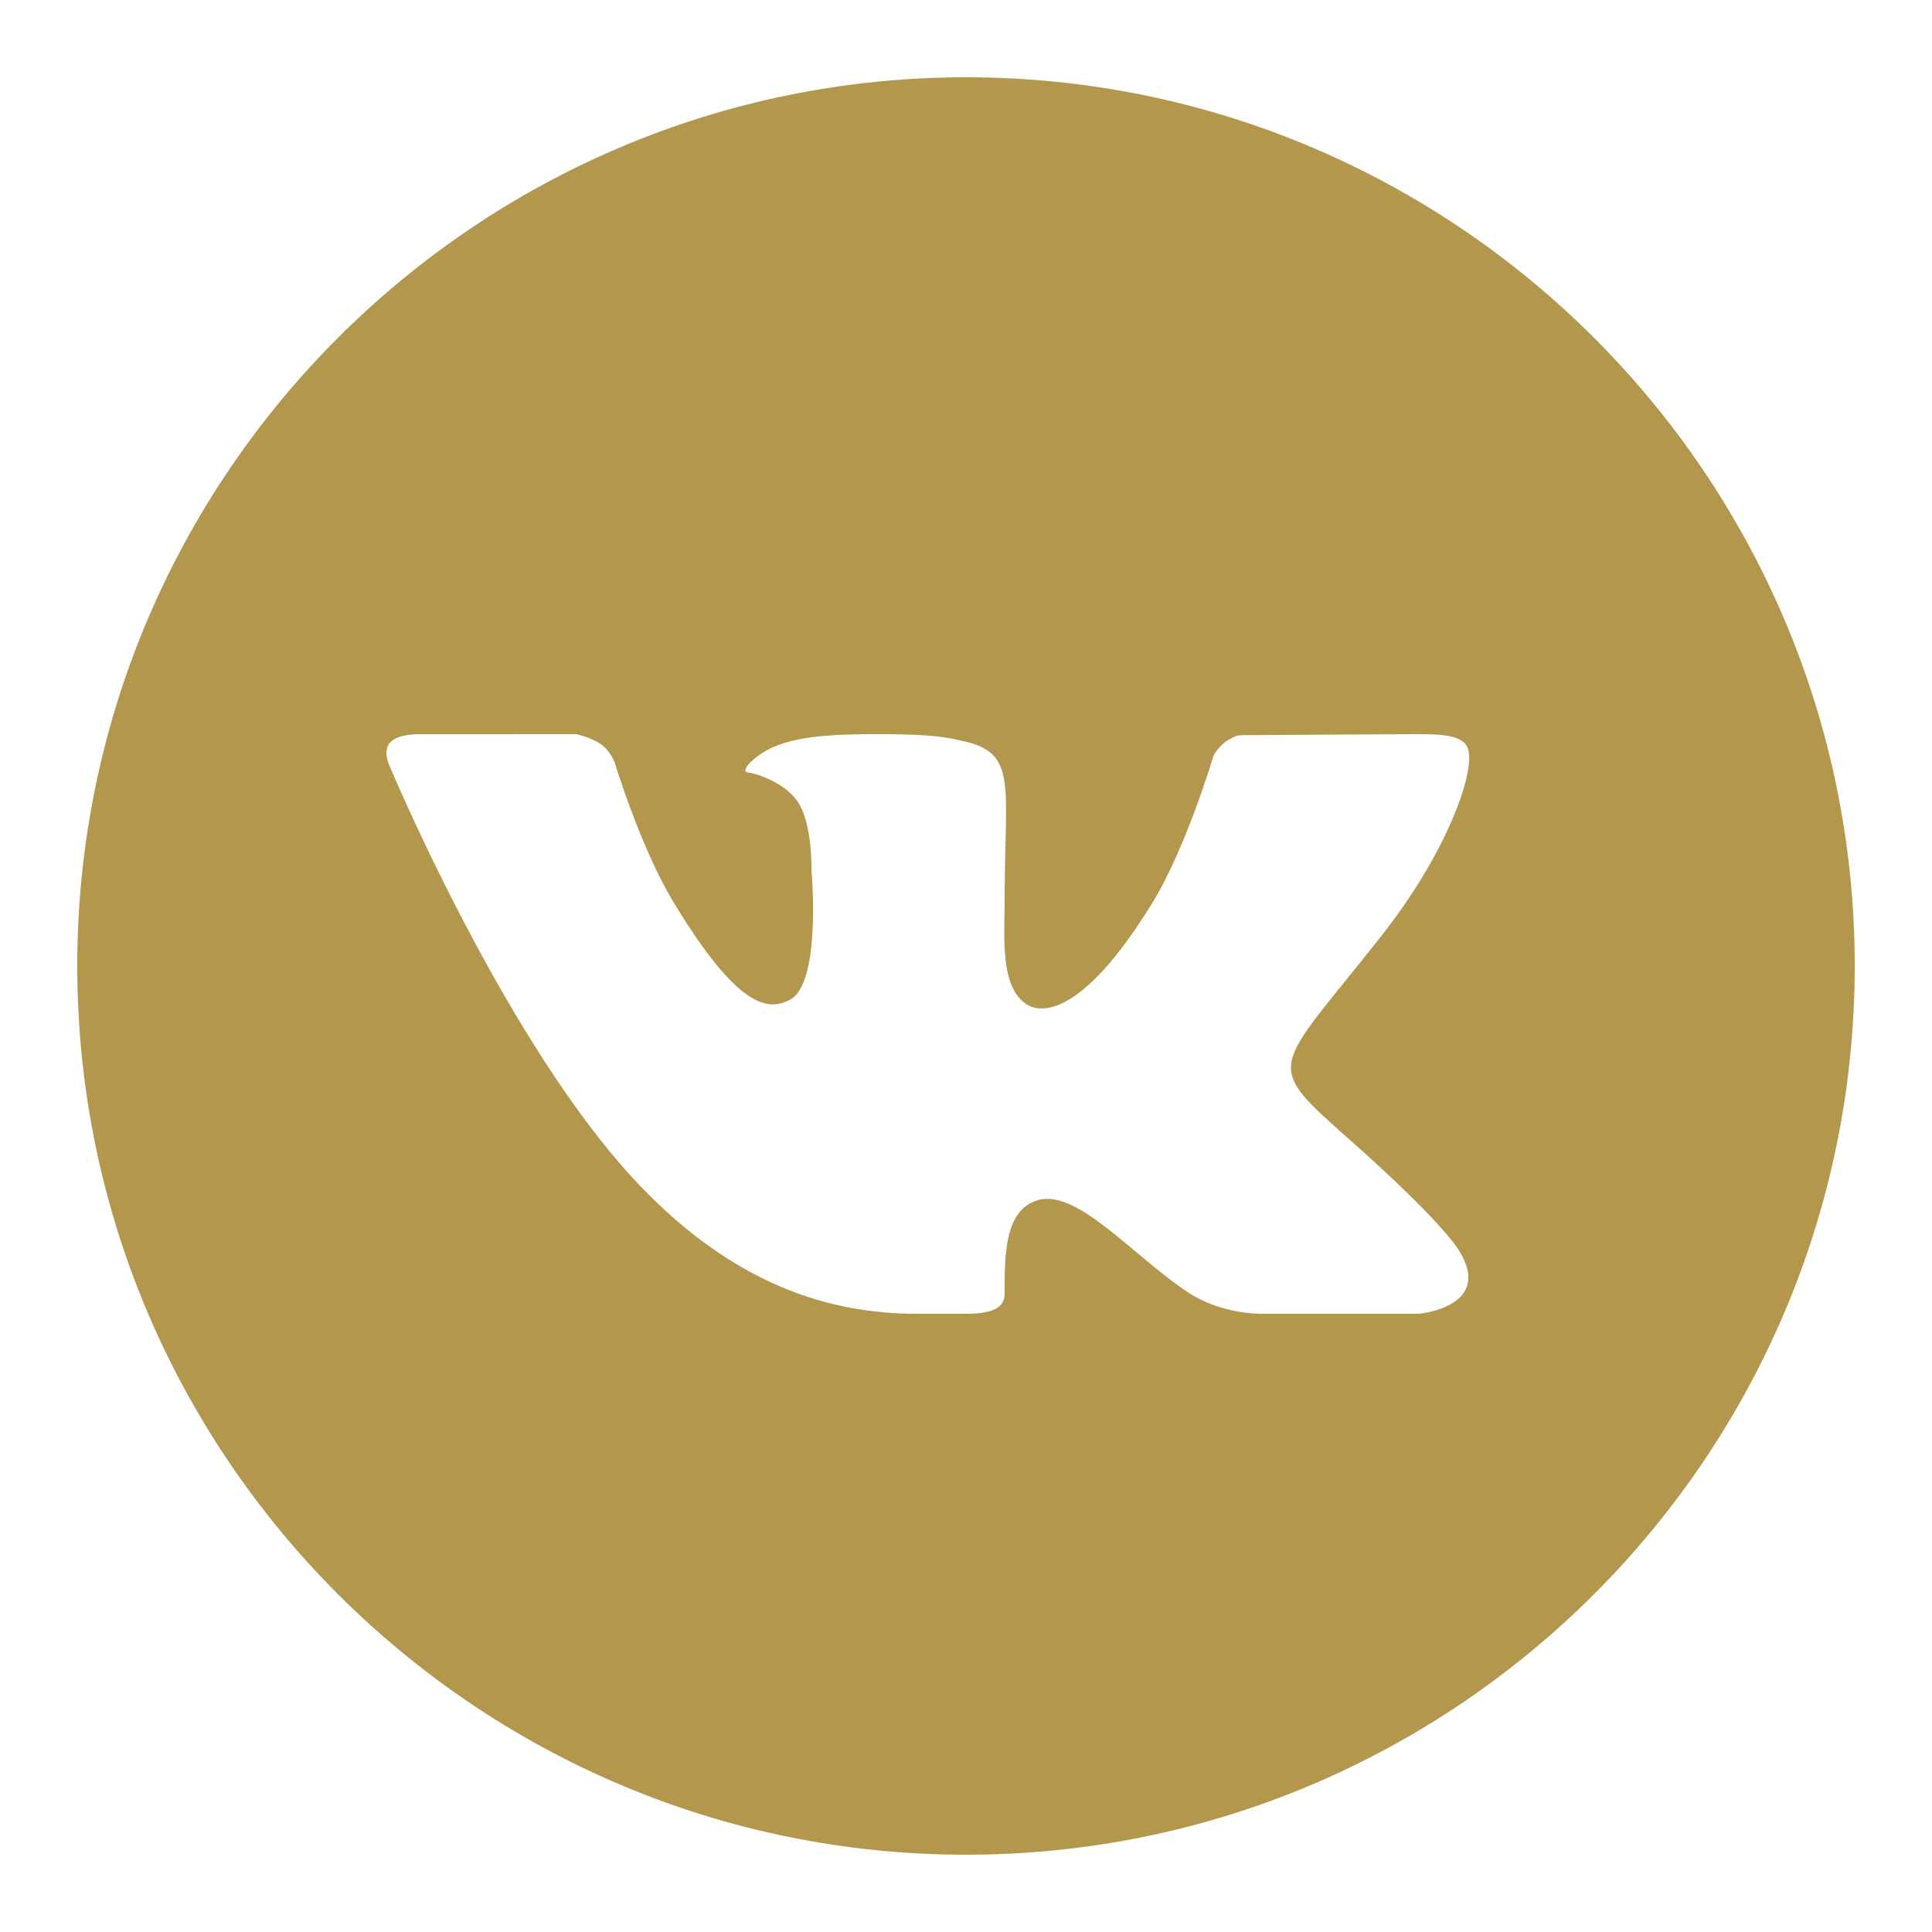 <?xml version="1.0" encoding="UTF-8"?> <svg xmlns="http://www.w3.org/2000/svg" width="30" height="30" viewBox="0 0 30 30" fill="none"><path d="M15 1.2C7.391 1.2 1.2 7.391 1.2 15C1.2 22.609 7.391 28.8 15 28.8C22.61 28.8 28.8 22.609 28.8 15C28.8 7.391 22.61 1.2 15 1.2ZM20.984 17.721C22.326 18.913 22.605 19.338 22.651 19.411C23.207 20.293 22.034 20.4 22.034 20.4H19.562C19.562 20.4 18.96 20.407 18.446 20.066C17.608 19.517 16.73 18.453 16.113 18.637C15.595 18.792 15.6 19.492 15.6 20.09C15.6 20.304 15.416 20.4 15 20.4C14.584 20.4 14.411 20.4 14.227 20.4C12.873 20.4 11.404 19.944 9.938 18.412C7.864 16.247 6.046 11.885 6.046 11.885C6.046 11.885 5.938 11.665 6.055 11.532C6.188 11.382 6.548 11.401 6.548 11.401L8.945 11.4C8.945 11.4 9.171 11.443 9.333 11.557C9.467 11.65 9.541 11.829 9.541 11.829C9.541 11.829 9.944 13.159 10.457 14.007C11.459 15.661 11.925 15.703 12.265 15.525C12.762 15.267 12.6 13.508 12.6 13.508C12.6 13.508 12.622 12.753 12.363 12.416C12.163 12.156 11.781 12.017 11.614 11.995C11.479 11.978 11.705 11.742 11.992 11.607C12.376 11.436 12.899 11.392 13.8 11.4C14.501 11.407 14.704 11.449 14.977 11.512C15.805 11.703 15.6 12.206 15.6 13.974C15.6 14.54 15.522 15.336 15.949 15.6C16.133 15.714 16.765 15.853 17.888 14.029C18.421 13.164 18.845 11.729 18.845 11.729C18.845 11.729 18.933 11.571 19.069 11.493C19.208 11.413 19.204 11.415 19.395 11.415C19.586 11.415 21.499 11.4 21.919 11.4C22.339 11.4 22.732 11.395 22.8 11.641C22.897 11.995 22.49 13.206 21.46 14.52C19.766 16.676 19.578 16.474 20.984 17.721Z" fill="#B3974C"></path></svg> 